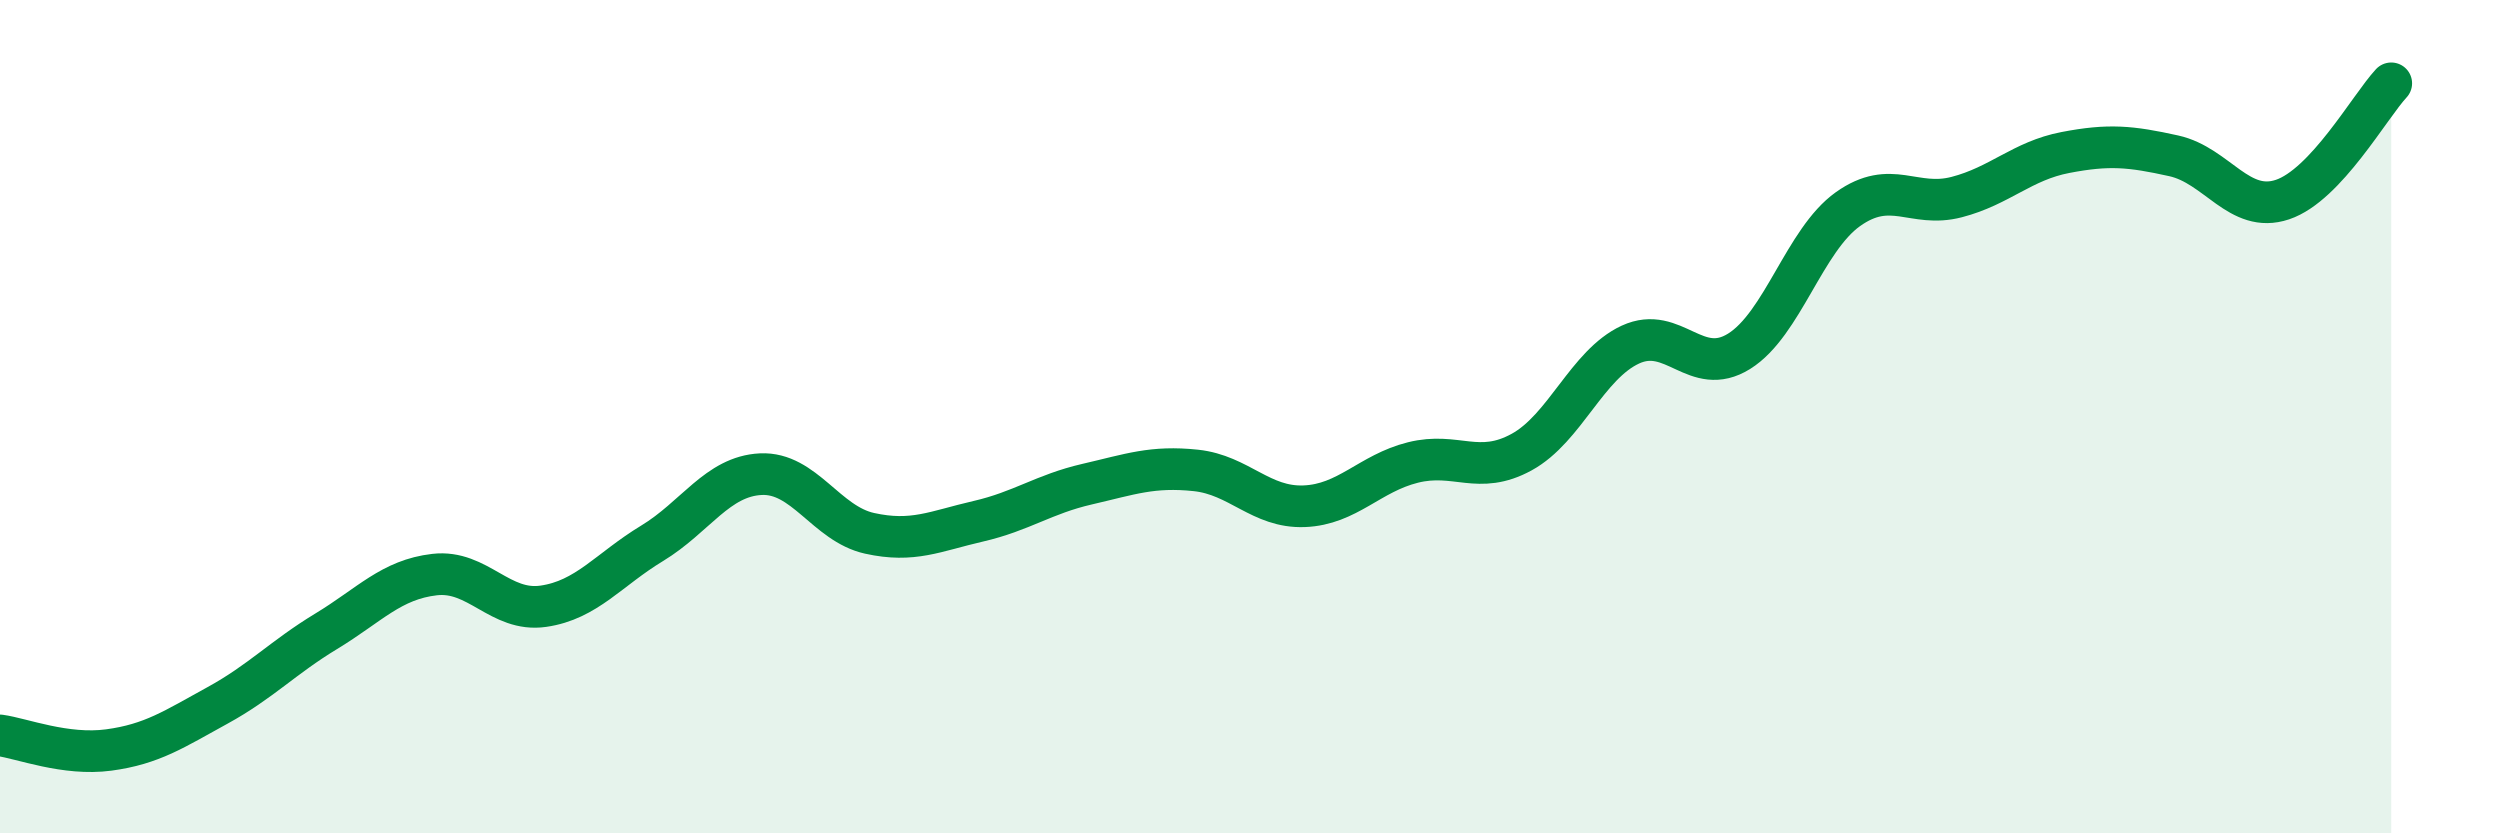 
    <svg width="60" height="20" viewBox="0 0 60 20" xmlns="http://www.w3.org/2000/svg">
      <path
        d="M 0,17.65 C 0.52,17.72 1.57,18.14 2.61,18 C 3.65,17.86 4.18,17.5 5.22,16.93 C 6.26,16.36 6.79,15.78 7.83,15.15 C 8.87,14.52 9.39,13.91 10.43,13.79 C 11.47,13.67 12,14.7 13.04,14.55 C 14.08,14.4 14.61,13.67 15.65,13.04 C 16.69,12.41 17.22,11.43 18.26,11.38 C 19.3,11.33 19.83,12.57 20.87,12.8 C 21.91,13.03 22.44,12.75 23.48,12.51 C 24.52,12.27 25.05,11.86 26.09,11.62 C 27.13,11.38 27.66,11.18 28.7,11.29 C 29.74,11.4 30.26,12.19 31.3,12.15 C 32.34,12.11 32.87,11.36 33.91,11.1 C 34.95,10.84 35.48,11.42 36.52,10.85 C 37.56,10.28 38.09,8.75 39.13,8.27 C 40.17,7.79 40.7,9.08 41.74,8.43 C 42.78,7.78 43.31,5.76 44.35,5.02 C 45.39,4.28 45.92,5 46.96,4.73 C 48,4.46 48.53,3.86 49.57,3.66 C 50.61,3.46 51.13,3.51 52.17,3.74 C 53.21,3.97 53.74,5.14 54.78,4.79 C 55.82,4.44 56.87,2.56 57.39,2L57.39 20L0 20Z"
        fill="#008740"
        opacity="0.1"
        stroke-linecap="round"
        stroke-linejoin="round"
      />
      <path
        d="M 0,17.65 C 0.52,17.72 1.57,18.14 2.61,18 C 3.65,17.86 4.18,17.5 5.22,16.93 C 6.26,16.36 6.79,15.78 7.83,15.15 C 8.87,14.52 9.39,13.91 10.43,13.79 C 11.47,13.67 12,14.7 13.04,14.55 C 14.08,14.4 14.61,13.67 15.65,13.04 C 16.69,12.41 17.22,11.43 18.26,11.38 C 19.3,11.33 19.83,12.57 20.87,12.8 C 21.91,13.03 22.44,12.75 23.48,12.51 C 24.52,12.27 25.05,11.86 26.09,11.62 C 27.13,11.38 27.66,11.18 28.7,11.29 C 29.74,11.4 30.26,12.19 31.3,12.15 C 32.34,12.11 32.87,11.36 33.91,11.1 C 34.95,10.84 35.48,11.42 36.52,10.85 C 37.56,10.28 38.09,8.75 39.13,8.27 C 40.17,7.79 40.7,9.08 41.74,8.43 C 42.78,7.78 43.31,5.76 44.35,5.02 C 45.39,4.28 45.92,5 46.96,4.73 C 48,4.46 48.53,3.86 49.57,3.66 C 50.61,3.46 51.13,3.51 52.17,3.74 C 53.21,3.97 53.74,5.14 54.78,4.79 C 55.82,4.44 56.87,2.56 57.39,2"
        stroke="#008740"
        stroke-width="1"
        fill="none"
        stroke-linecap="round"
        stroke-linejoin="round"
      />
    </svg>
  